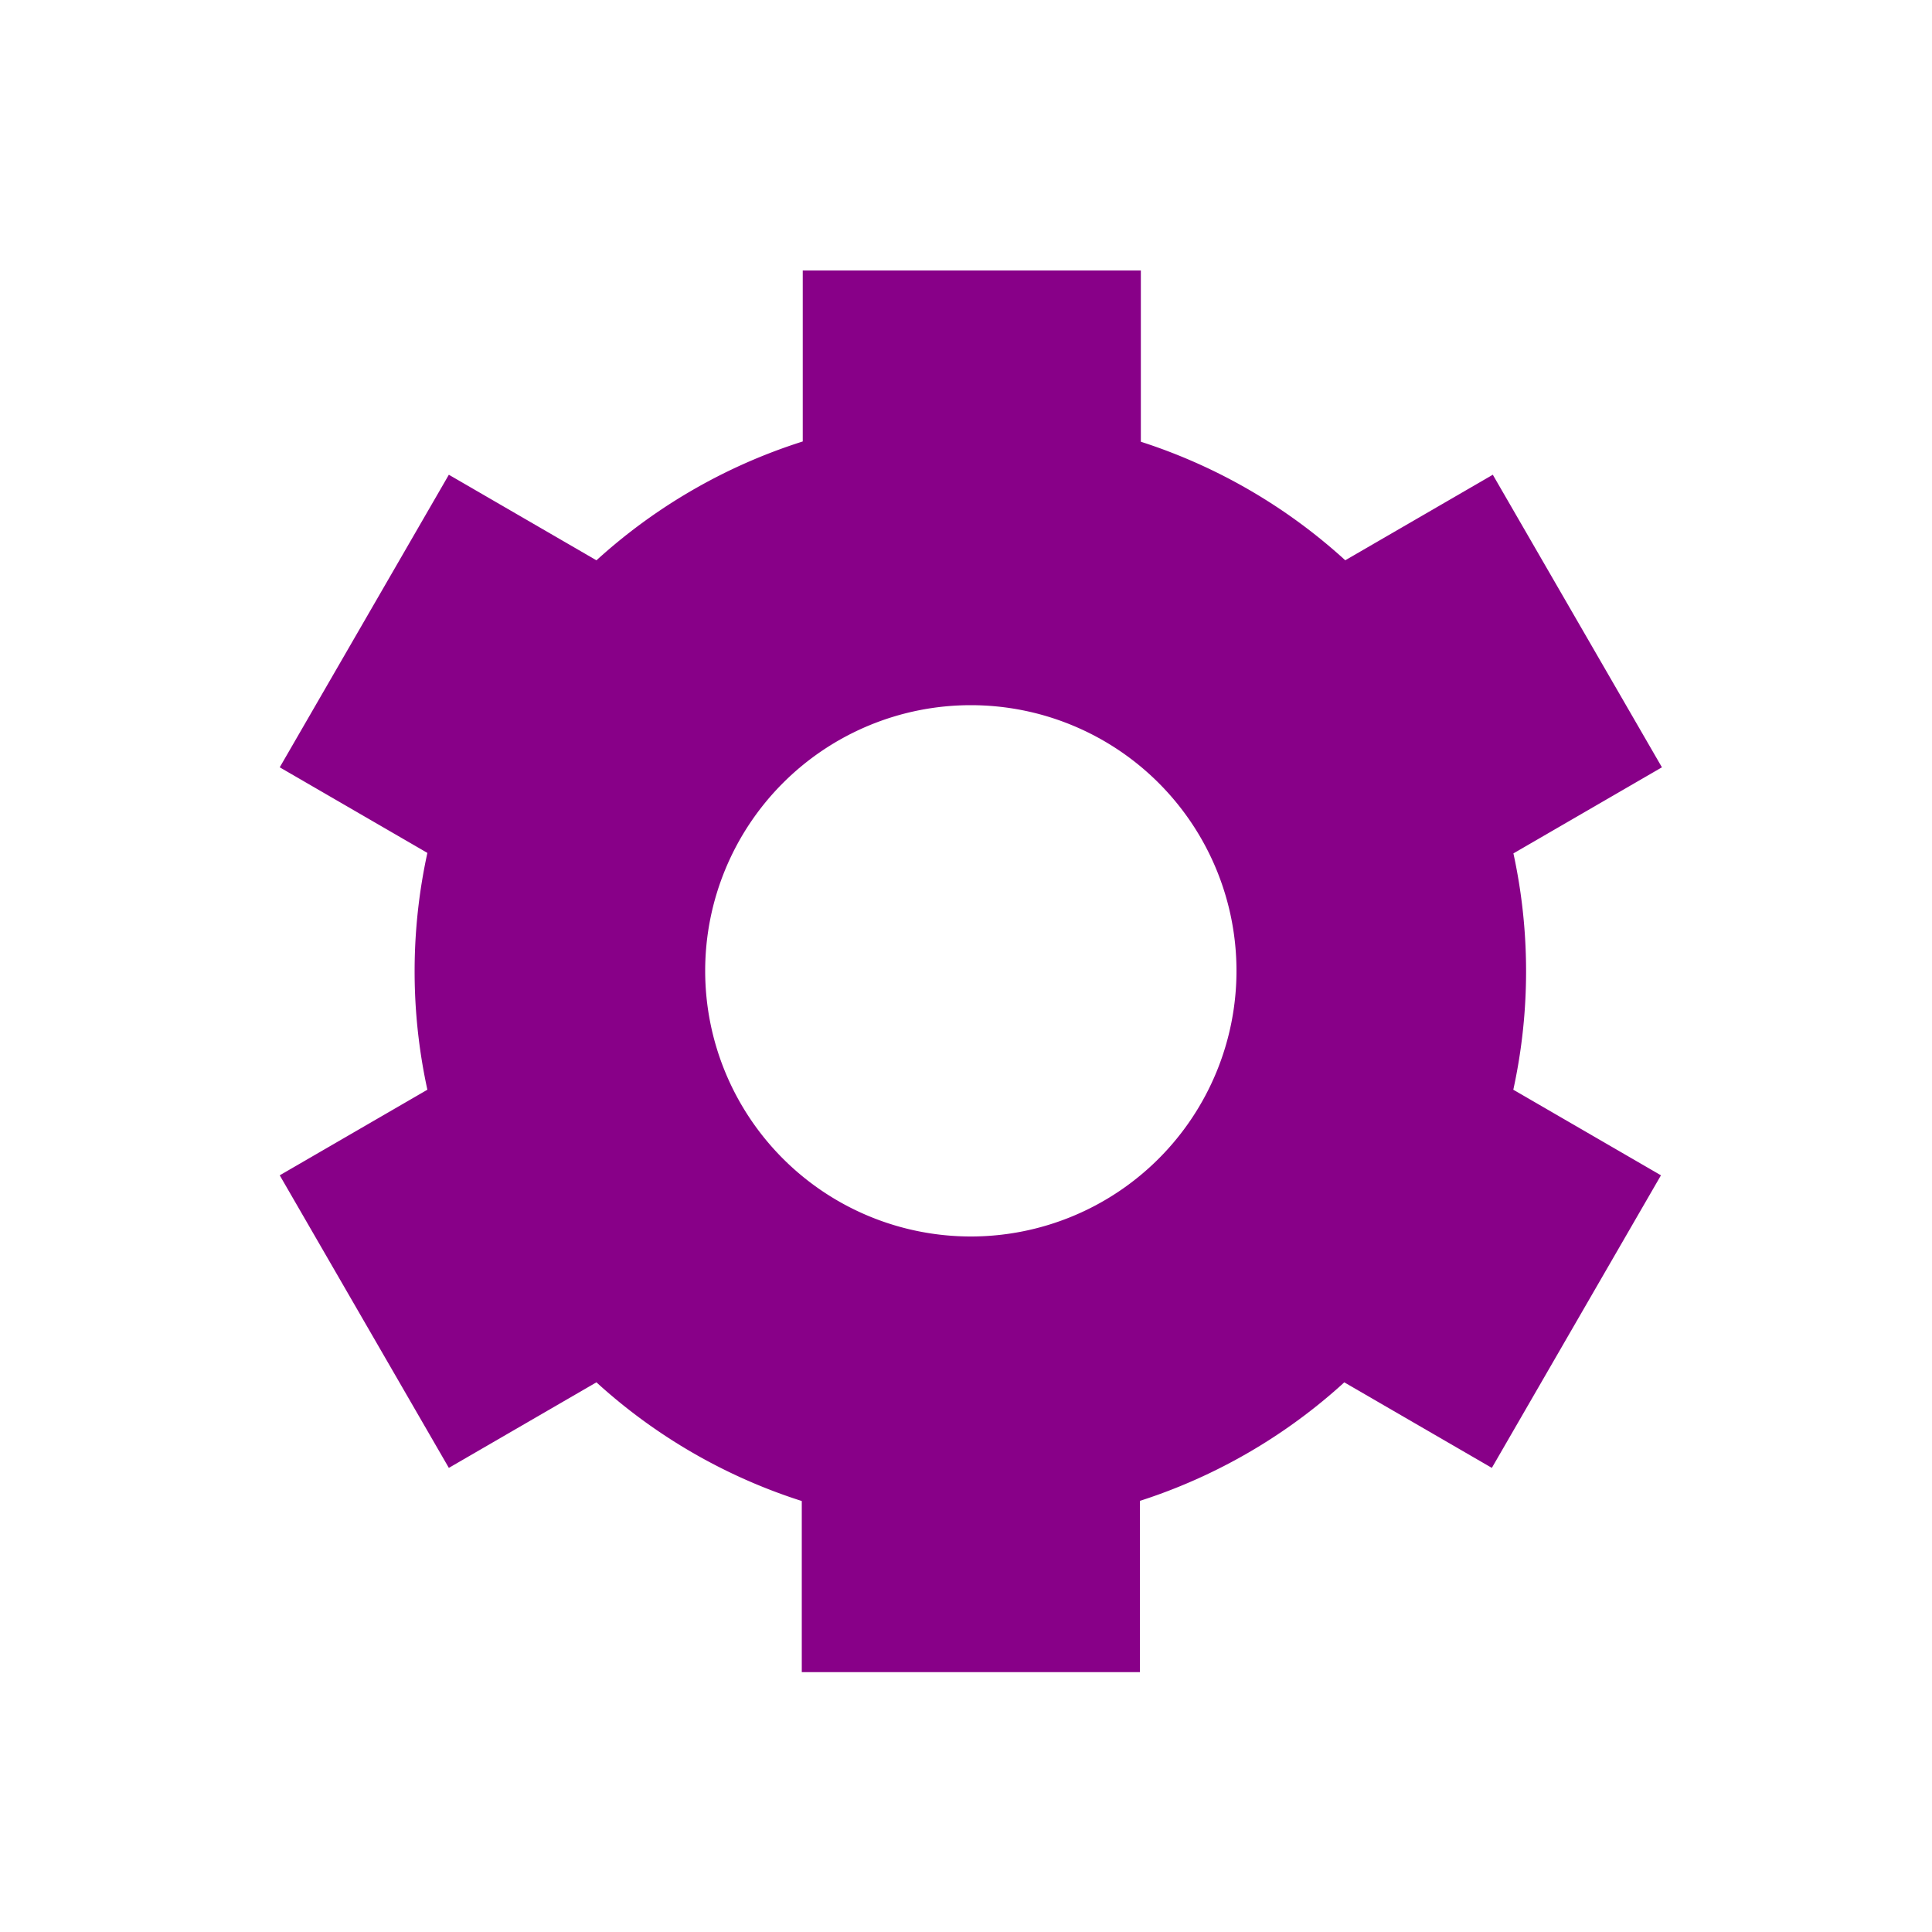 <svg xmlns="http://www.w3.org/2000/svg" viewBox="0 0 200 200">
   <path class="svg_strokeWidth svg__fill svg__stroke" fill="#808" stroke="#808"  stroke-width="15" transform-origin="center"
      d="m148 84.7 13.8-8-10-17.3-13.8 8a50 50 0 0 0-27.4-15.9v-16h-20v16A50 50 0 0 0 63 67.4l-13.8-8-10 17.3 13.8 8a50 50 0 0 0 0 31.7l-13.8 8 10 17.3 13.8-8a50 50 0 0 0 27.5 15.9v16h20v-16a50 50 0 0 0 27.4-15.9l13.8 8 10-17.3-13.8-8a50 50 0 0 0 0-31.7Zm-47.5 50.8a35 35 0 1 1 0-70 35 35 0 0 1 0 70Z">
      <animateTransform
         type="rotate" 
         attributeName="transform"
         calcMode="spline" 
         dur="2"
         values="0;120"
         keyTimes="0;1"
         keySplines="0 0 1 1" 
         repeatCount="indefinite"
      ></animateTransform>
      </path>
</svg>